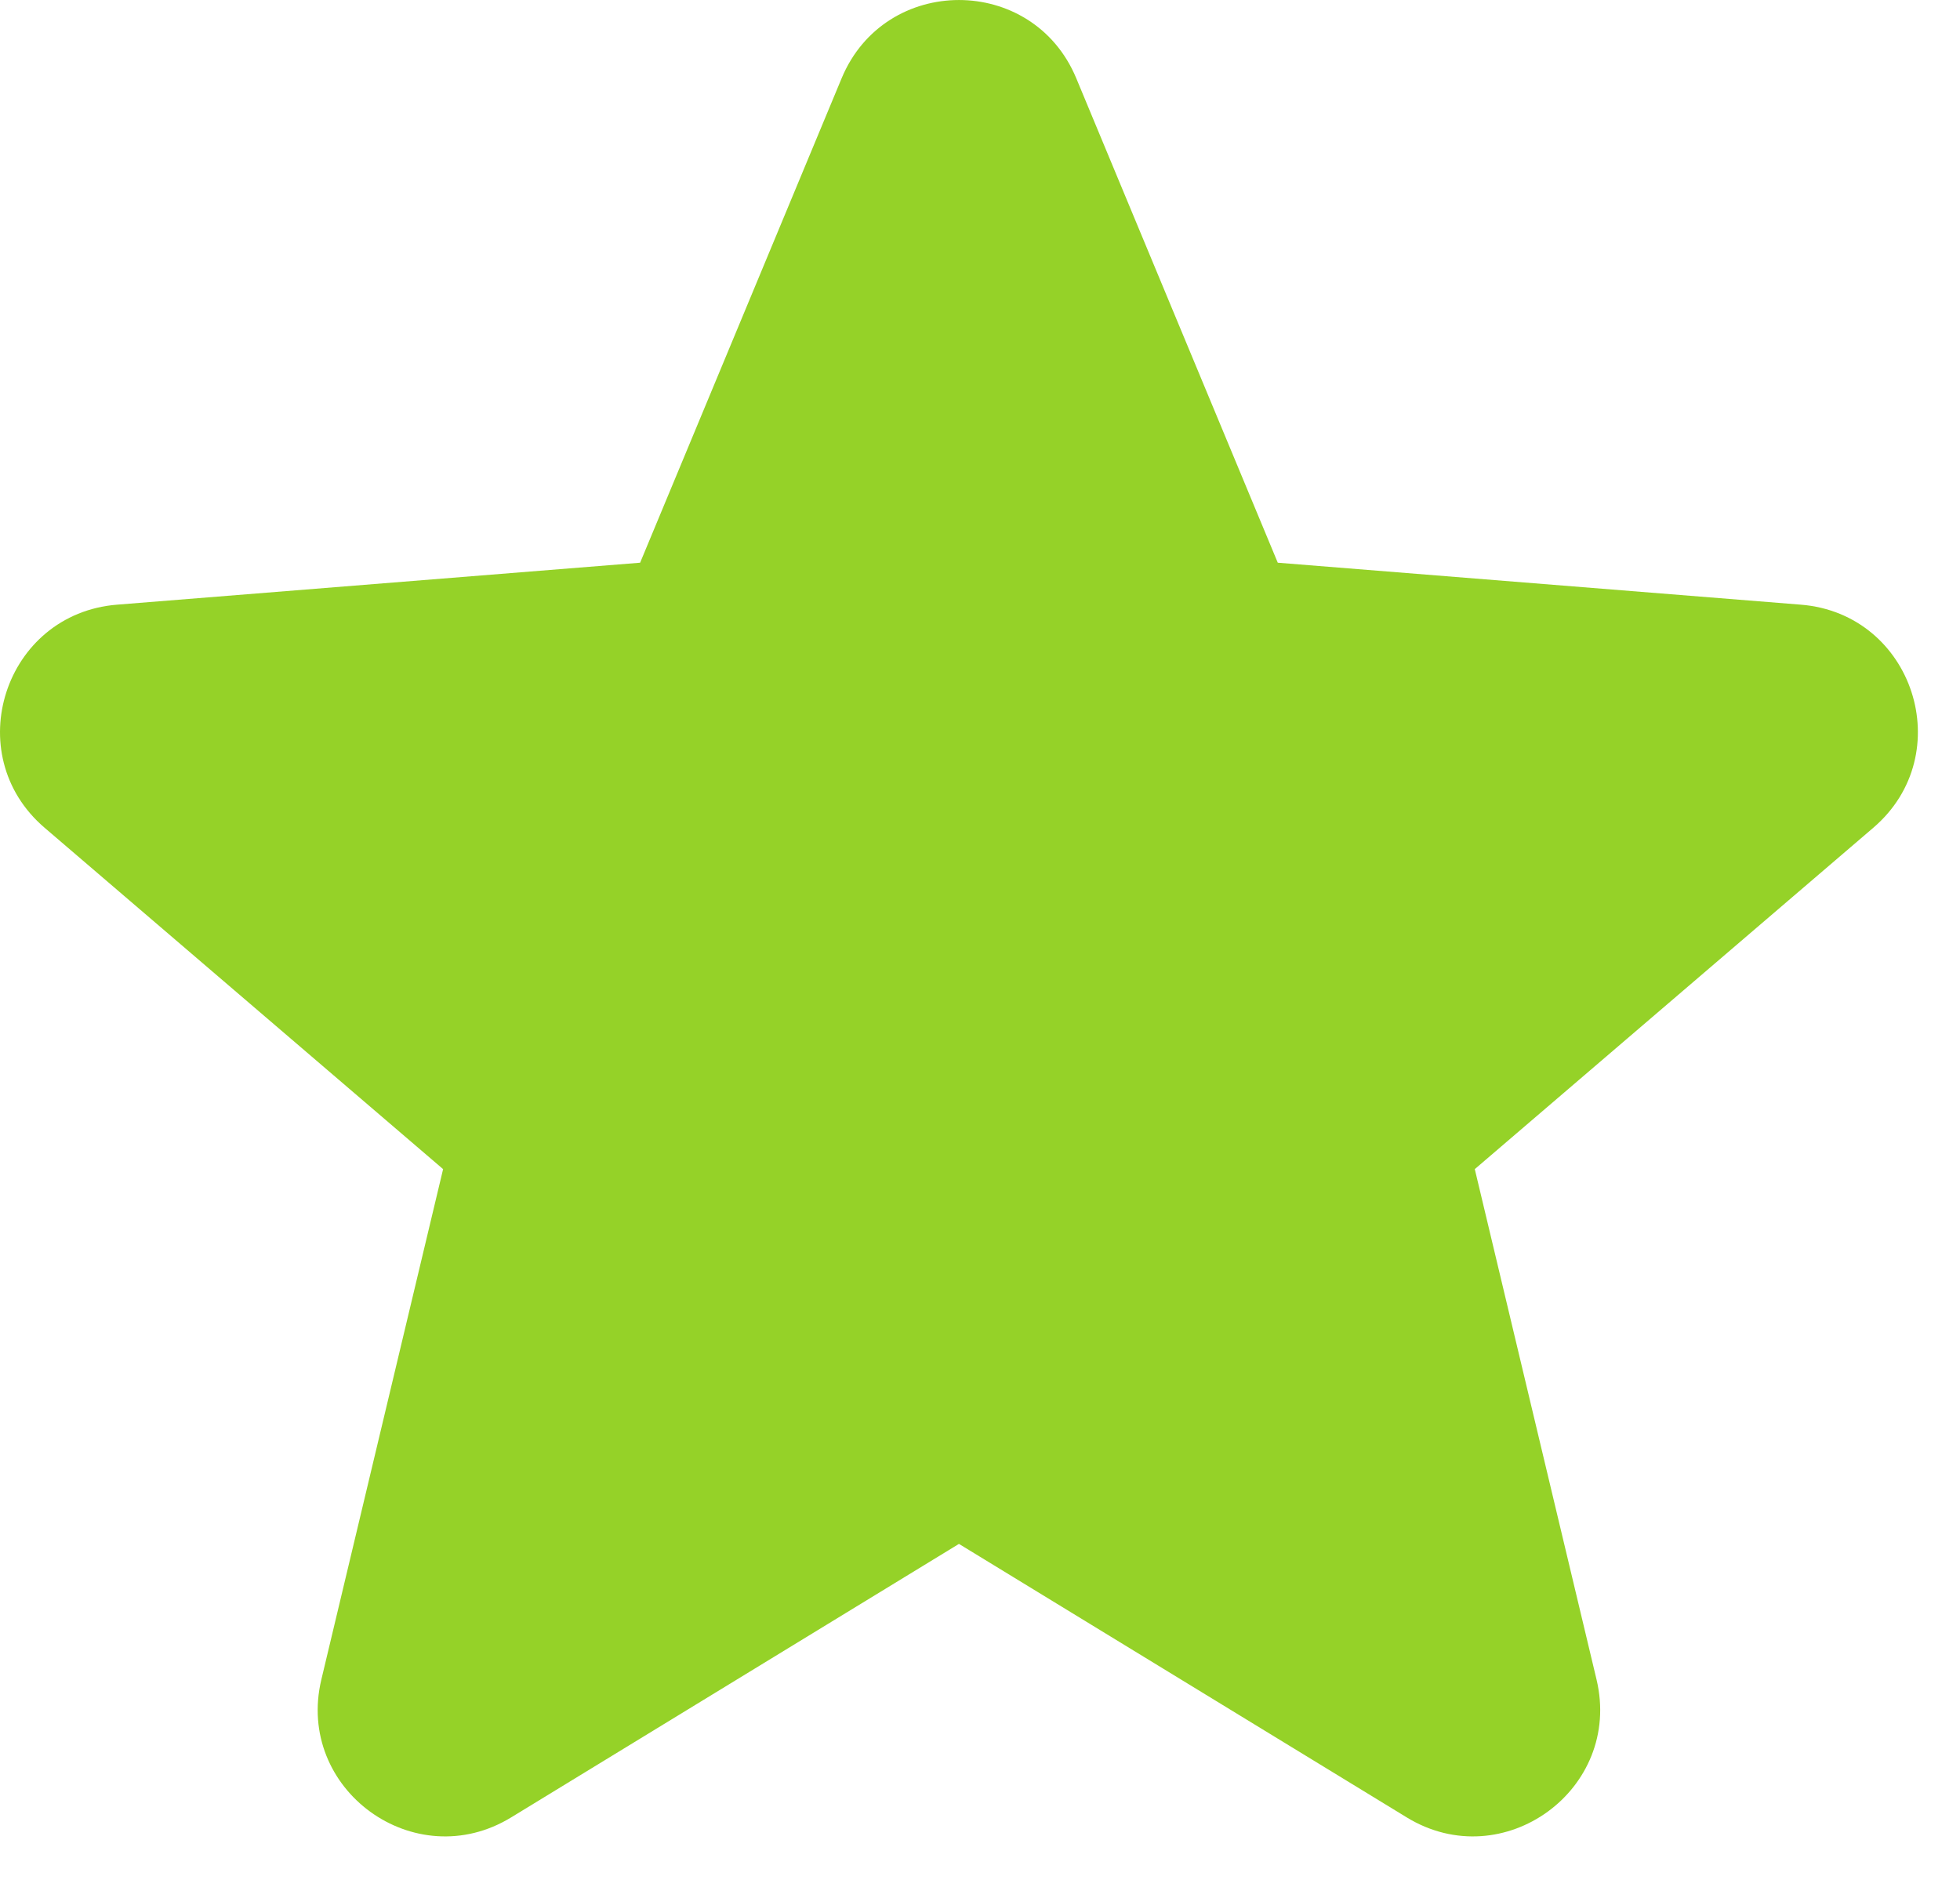 <?xml version="1.0" encoding="utf-8"?>
<svg xmlns="http://www.w3.org/2000/svg" fill="none" height="100%" overflow="visible" preserveAspectRatio="none" style="display: block;" viewBox="0 0 27 26" width="100%">
<path clip-rule="evenodd" d="M11.594 1.078C12.192 -0.359 14.228 -0.359 14.826 1.078L17.602 7.752L24.807 8.33C26.359 8.454 26.988 10.391 25.806 11.403L20.316 16.106L21.993 23.137C22.354 24.651 20.707 25.848 19.379 25.037L13.21 21.269L7.041 25.037C5.713 25.848 4.065 24.651 4.427 23.137L6.104 16.106L0.614 11.403C-0.568 10.391 0.061 8.454 1.613 8.33L8.818 7.752L11.594 1.078Z" fill="#95D228" fill-rule="evenodd" id="Star 5 (Stroke)"/>
</svg>